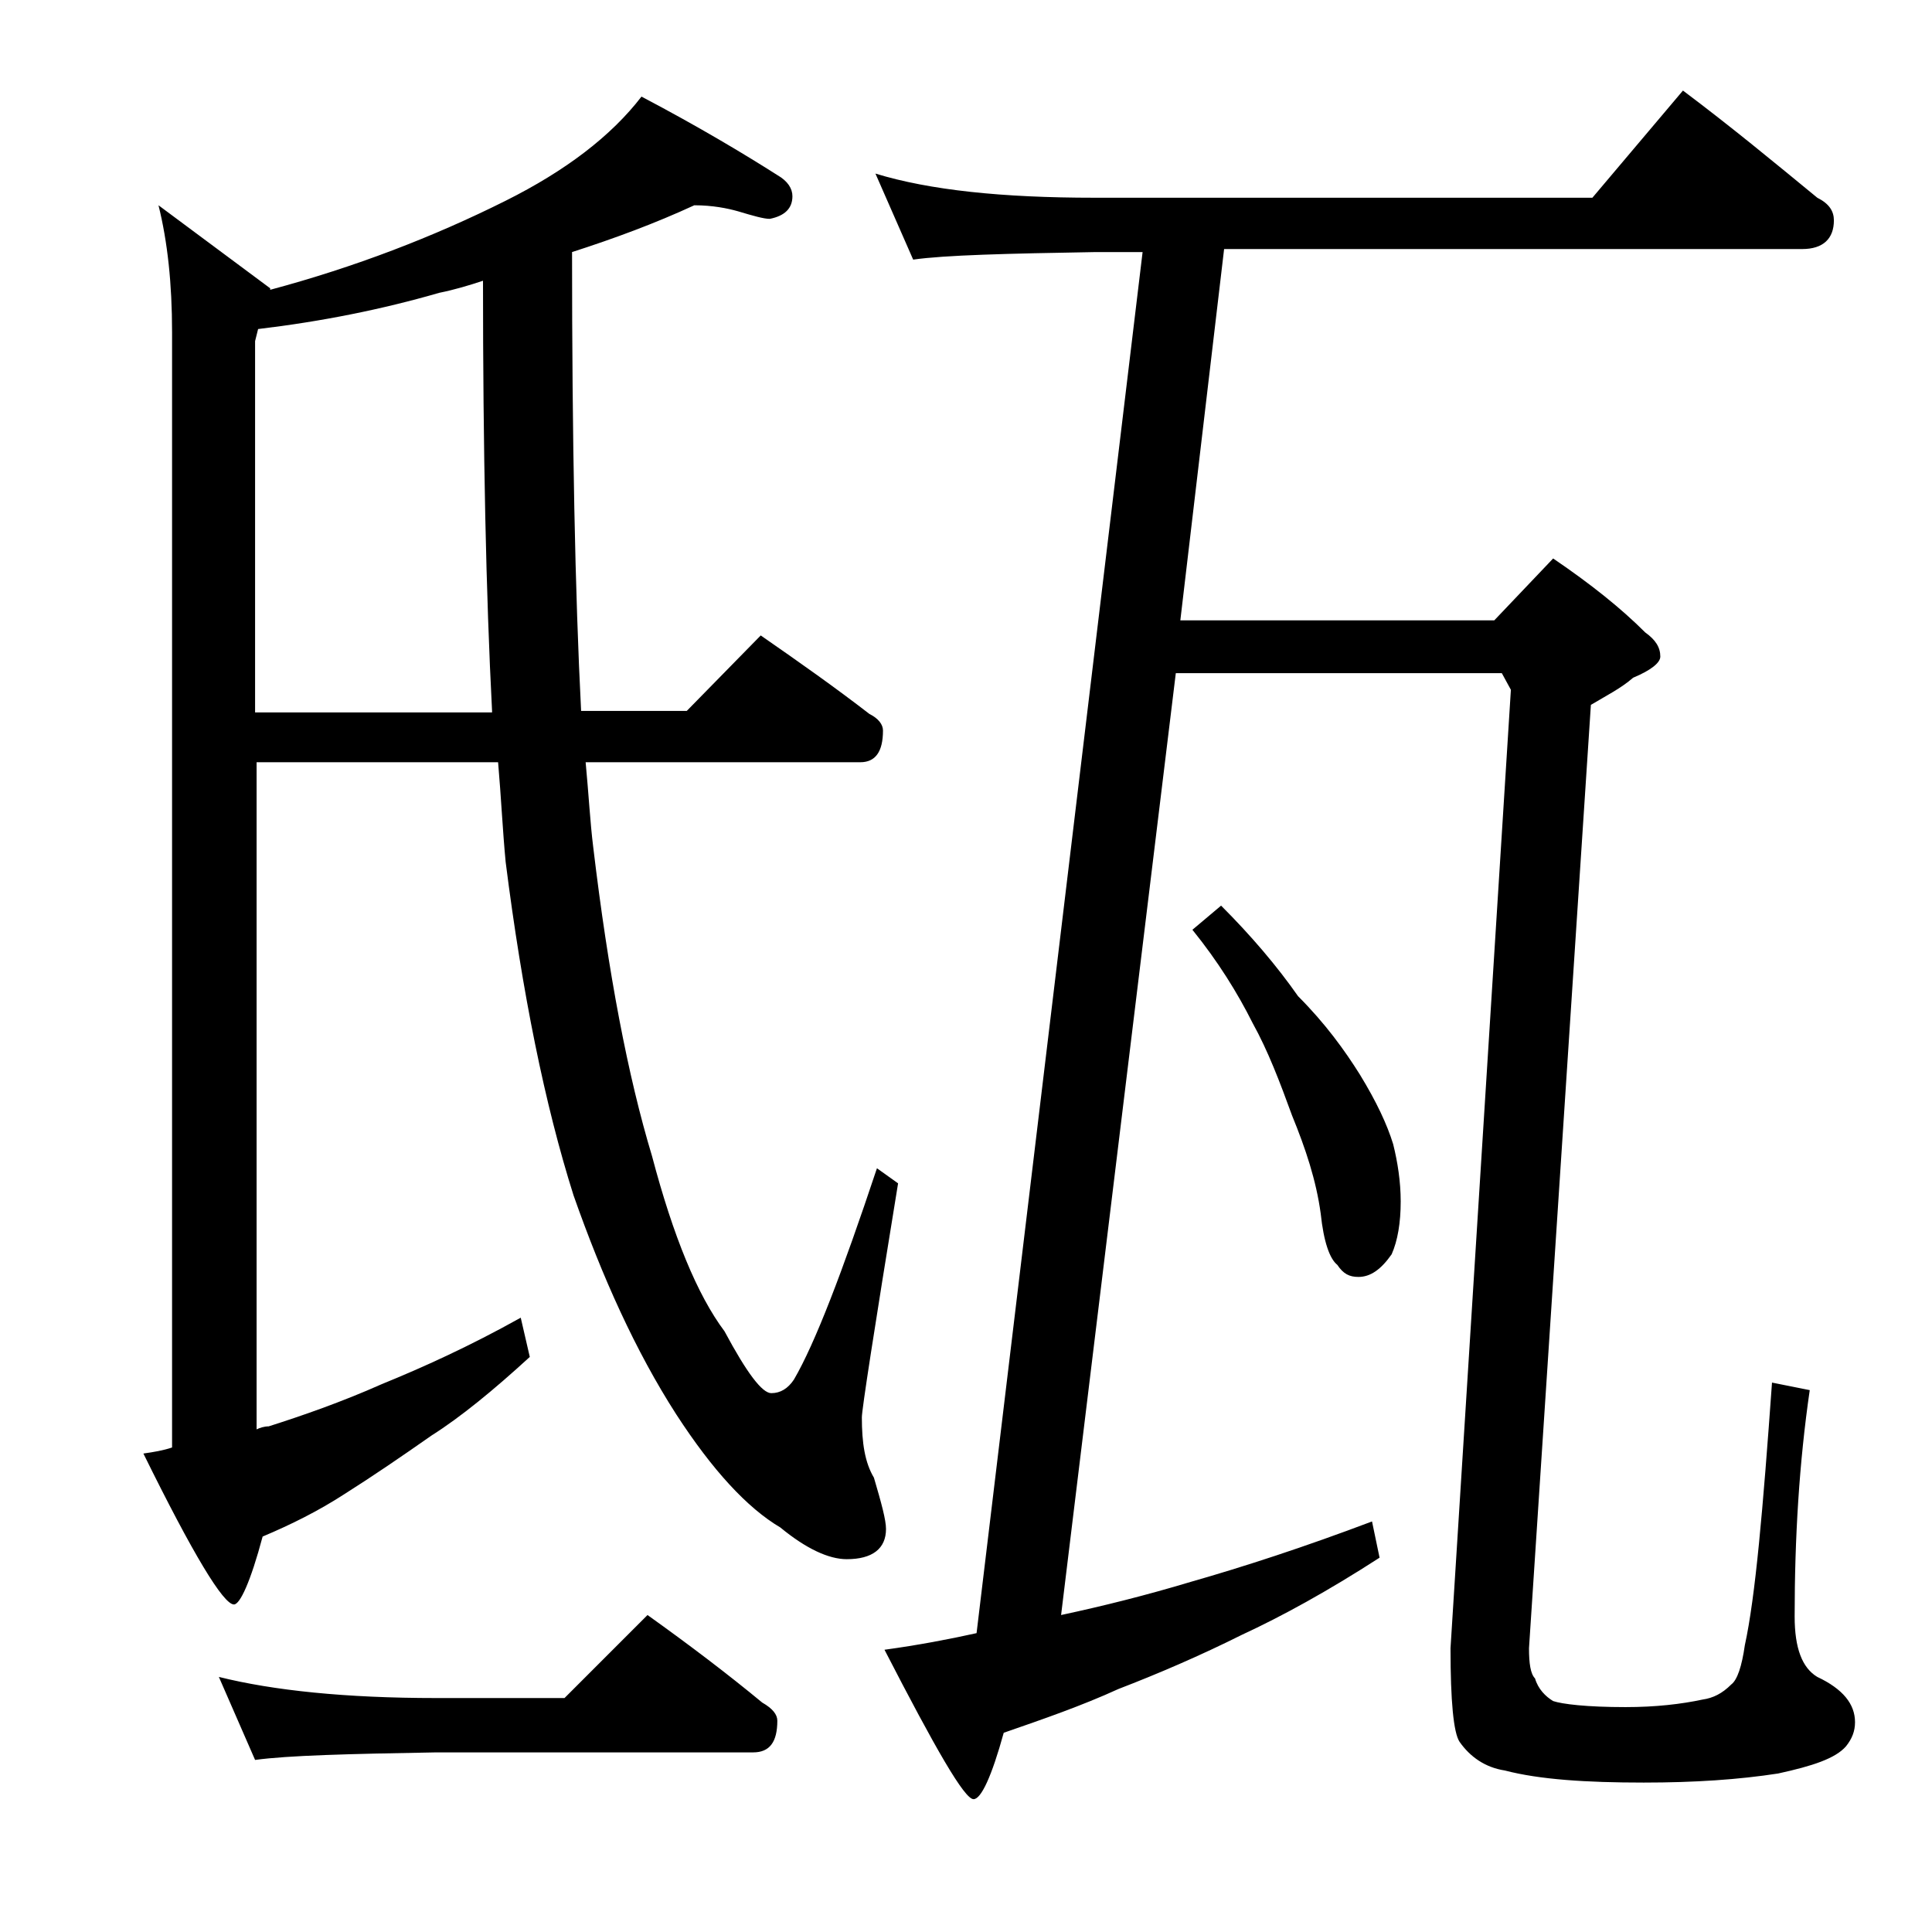 <?xml version="1.0" encoding="utf-8"?>
<!-- Generator: Adobe Illustrator 18.0.0, SVG Export Plug-In . SVG Version: 6.00 Build 0)  -->
<!DOCTYPE svg PUBLIC "-//W3C//DTD SVG 1.1//EN" "http://www.w3.org/Graphics/SVG/1.1/DTD/svg11.dtd">
<svg version="1.1" id="Layer_1" xmlns="http://www.w3.org/2000/svg" xmlns:xlink="http://www.w3.org/1999/xlink" x="0px" y="0px"
	 viewBox="0 0 128 128" enable-background="new 0 0 128 128" xml:space="preserve">
<path d="M46,13.6c-2.6,1.2-5.3,2.2-8.1,3.1c0,12.5,0.2,22.6,0.6,30.4h7l4.9-5c2.6,1.8,5,3.5,7.2,5.2c0.6,0.3,0.9,0.7,0.9,1.1
	c0,1.4-0.5,2.1-1.5,2.1H38.8c0.2,2.1,0.3,4,0.5,5.6c1,8.4,2.3,15.2,3.9,20.5c1.4,5.3,3,9.2,4.8,11.6c1.5,2.8,2.5,4.1,3.1,4.1
	c0.6,0,1.1-0.3,1.5-0.9c1.4-2.4,3.2-7.1,5.5-14l1.4,1c-1.6,9.8-2.4,15-2.4,15.5c0,1.7,0.2,3,0.8,4c0.5,1.7,0.8,2.8,0.8,3.4
	c0,1.3-0.9,2-2.6,2c-1.2,0-2.7-0.7-4.4-2.1c-2.2-1.3-4.5-3.8-6.9-7.5c-2.7-4.2-4.9-9.1-6.8-14.5c-1.9-6-3.4-13.4-4.5-22.1
	c-0.2-2.1-0.3-4.3-0.5-6.6h-16v44.2c0.2-0.1,0.5-0.2,0.8-0.2c2.2-0.7,4.8-1.6,7.5-2.8c2.7-1.1,5.8-2.5,9.2-4.4l0.6,2.6
	c-2.4,2.2-4.6,4-6.5,5.2c-2,1.4-3.9,2.7-5.8,3.9c-1.7,1.1-3.5,2-5.4,2.8c-0.8,3-1.5,4.5-1.9,4.5c-0.7,0-2.7-3.3-6-10
	c0.7-0.1,1.3-0.2,1.9-0.4V22c0-3.2-0.3-6-0.9-8.4l7.4,5.5v0.1c5.6-1.5,10.8-3.5,15.6-5.9c4-2,7-4.3,9-6.9c3.8,2,6.8,3.8,9,5.2
	c0.7,0.4,1,0.9,1,1.4c0,0.8-0.5,1.3-1.5,1.5c-0.4,0-1.1-0.2-2.1-0.5C48.2,13.8,47.2,13.6,46,13.6z M14.5,111.1
	c3.6,0.9,8.4,1.4,14.4,1.4h8.5l5.5-5.5c2.8,2,5.3,3.9,7.6,5.8c0.7,0.4,1,0.8,1,1.2c0,1.4-0.5,2.1-1.6,2.1h-21
	c-5.8,0.1-9.8,0.2-12,0.5L14.5,111.1z M32.6,47.1C32.2,39.4,32,29.9,32,18.6c-0.9,0.3-1.9,0.6-2.9,0.8c-3.8,1.1-7.8,1.9-12,2.4
	l-0.2,0.8v24.6H32.6z M58,11.5c3.6,1.1,8.4,1.6,14.5,1.6h33l6-7.1c3.2,2.4,6.1,4.8,8.9,7.1c0.8,0.4,1.1,0.9,1.1,1.5
	c0,1.2-0.7,1.9-2.1,1.9H81.1l-2.9,24.6H99l3.9-4.1c2.5,1.7,4.5,3.3,6.1,4.9c0.7,0.5,1,1,1,1.6c0,0.4-0.6,0.9-1.8,1.4
	c-0.8,0.7-1.8,1.2-2.8,1.8l-4.1,62.5c0,1,0.1,1.7,0.4,2c0.2,0.7,0.7,1.2,1.2,1.5c0.6,0.2,2.2,0.4,4.8,0.4c2,0,3.7-0.2,5.1-0.5
	c0.7-0.1,1.3-0.4,1.9-1c0.4-0.3,0.7-1.2,0.9-2.6c0.7-3.2,1.2-9,1.8-17.4l2.5,0.5c-0.7,4.8-1,9.8-1,15c0,2.1,0.5,3.4,1.5,4
	c1.7,0.8,2.5,1.8,2.5,3c0,0.6-0.2,1.1-0.6,1.6c-0.7,0.8-2.2,1.3-4.5,1.8c-2.6,0.4-5.5,0.6-8.9,0.6c-3.8,0-6.9-0.2-9.2-0.8
	c-1.3-0.2-2.3-0.9-3-1.9c-0.4-0.6-0.6-2.7-0.6-6.2l4-63.5l-0.6-1.1H77.9l-7.6,62.4c2.8-0.6,5.6-1.3,8.6-2.2c3.5-1,7.5-2.3,12-4
	l0.5,2.4c-3.4,2.2-6.5,3.9-9.1,5.1c-2.8,1.4-5.6,2.6-8.2,3.6c-2.4,1.1-5,2-7.6,2.9c-0.8,2.9-1.5,4.4-2,4.4c-0.6,0-2.5-3.3-5.9-9.9
	c2.2-0.3,4.3-0.7,6.1-1.1l11-91.5h-3.1c-5.9,0.1-10,0.2-12.1,0.5L58,11.5z M80.9,60c2,2,3.7,4,5.1,6c1.8,1.8,3.1,3.6,4.1,5.2
	c1.1,1.8,1.8,3.3,2.2,4.6c0.3,1.2,0.5,2.5,0.5,3.8c0,1.4-0.2,2.6-0.6,3.5c-0.7,1-1.4,1.5-2.2,1.5c-0.6,0-1-0.2-1.4-0.8
	c-0.5-0.4-0.9-1.5-1.1-3.4c-0.3-2.2-1-4.3-1.9-6.5c-0.8-2.2-1.6-4.3-2.6-6.1c-1-2-2.3-4.1-4-6.2L80.9,60z"/>
</svg>
